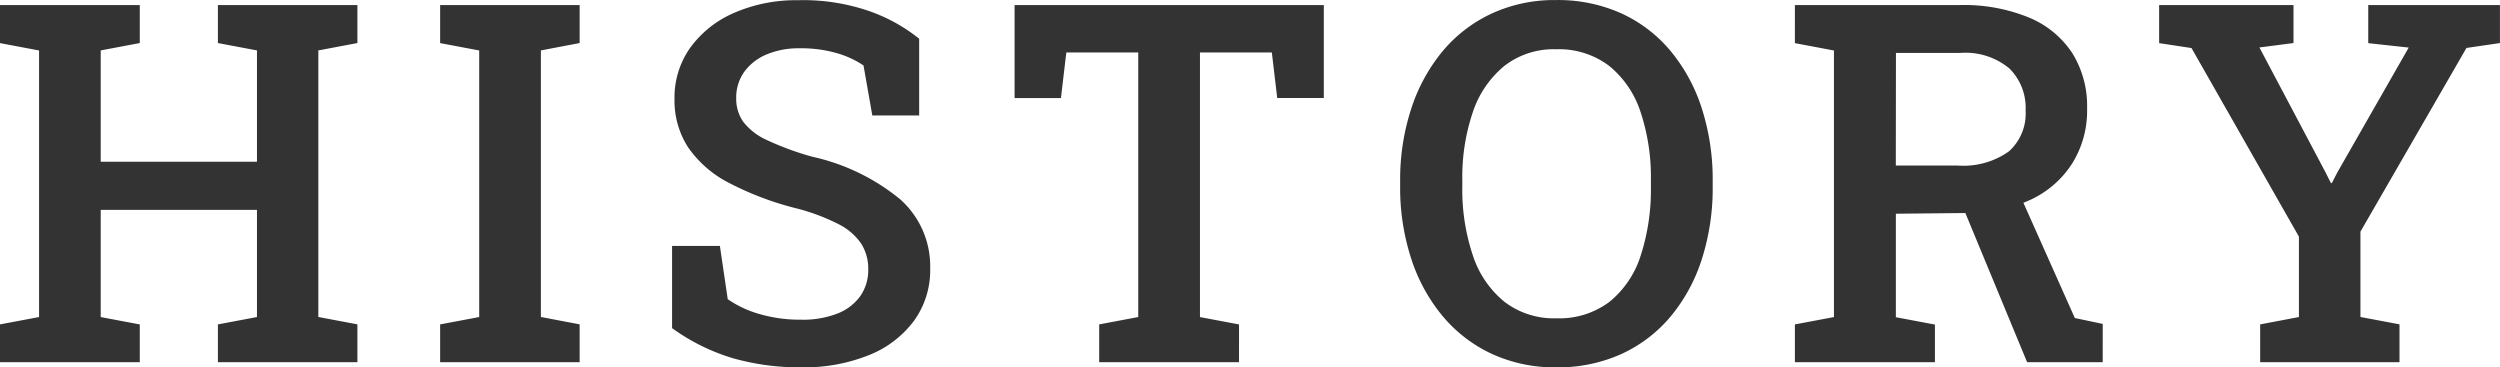 <svg xmlns="http://www.w3.org/2000/svg" width="89.603" height="13.166" viewBox="0 0 89.603 13.166">
  <path id="パス_149526" data-name="パス 149526" d="M-44.731,0V-1.354l1.4-.264v-9.554l-1.4-.264V-12.8h5.01v1.362l-1.4.264v3.99h5.6v-3.99l-1.4-.264V-12.8h5v1.362l-1.4.264v9.554l1.4.264V0h-5V-1.354l1.4-.264V-5.458h-5.6v3.841l1.4.264V0Zm15.775,0V-1.354l1.4-.264v-9.554l-1.4-.264V-12.8h5v1.362l-1.389.264v9.554l1.389.264V0Zm12.936.185a8.735,8.735,0,0,1-2.435-.325,7.253,7.253,0,0,1-2.188-1.081V-4.166h1.714l.281,1.907a3.82,3.82,0,0,0,1.147.536,5.186,5.186,0,0,0,1.481.2,3.39,3.39,0,0,0,1.314-.224,1.819,1.819,0,0,0,.813-.628,1.635,1.635,0,0,0,.281-.958,1.678,1.678,0,0,0-.246-.905,2.136,2.136,0,0,0-.817-.708,7.247,7.247,0,0,0-1.547-.576,10.962,10.962,0,0,1-2.4-.914A3.98,3.98,0,0,1-20.068-7.7a3.084,3.084,0,0,1-.488-1.74A3.077,3.077,0,0,1-20-11.259a3.782,3.782,0,0,1,1.551-1.248,5.525,5.525,0,0,1,2.294-.466,7.268,7.268,0,0,1,2.518.369,6.033,6.033,0,0,1,1.85,1.011v2.751h-1.679l-.316-1.793a3.36,3.36,0,0,0-.936-.435,4.565,4.565,0,0,0-1.358-.18,2.953,2.953,0,0,0-1.178.22,1.881,1.881,0,0,0-.8.62,1.58,1.58,0,0,0-.29.954,1.424,1.424,0,0,0,.255.844,2.221,2.221,0,0,0,.853.655,10.388,10.388,0,0,0,1.617.593,7.517,7.517,0,0,1,3.155,1.529,3.214,3.214,0,0,1,1.072,2.487,3.086,3.086,0,0,1-.576,1.859A3.726,3.726,0,0,1-13.582-.255,6.24,6.24,0,0,1-16.021.185ZM-5.335,0V-1.354l1.4-.264V-11.1H-6.513l-.193,1.635H-8.367V-12.8H2.716v3.331H1.046L.853-11.1H-1.723v9.483l1.4.264V0ZM11.046.185a5.389,5.389,0,0,1-2.3-.479A5.092,5.092,0,0,1,6.981-1.644,6.185,6.185,0,0,1,5.852-3.7a8.185,8.185,0,0,1-.4-2.6V-6.5a8.155,8.155,0,0,1,.4-2.593,6.235,6.235,0,0,1,1.129-2.061A5.069,5.069,0,0,1,8.743-12.5a5.367,5.367,0,0,1,2.294-.479,5.534,5.534,0,0,1,2.347.479,5.005,5.005,0,0,1,1.767,1.354,6.157,6.157,0,0,1,1.116,2.061A8.326,8.326,0,0,1,16.654-6.5V-6.3a8.356,8.356,0,0,1-.387,2.6,6.108,6.108,0,0,1-1.116,2.057A5.028,5.028,0,0,1,13.384-.294,5.512,5.512,0,0,1,11.046.185Zm0-1.758a2.991,2.991,0,0,0,1.912-.593,3.487,3.487,0,0,0,1.116-1.657A7.641,7.641,0,0,0,14.439-6.3v-.211a7.418,7.418,0,0,0-.369-2.452,3.545,3.545,0,0,0-1.121-1.652,2.976,2.976,0,0,0-1.912-.6,2.874,2.874,0,0,0-1.854.6A3.617,3.617,0,0,0,8.058-8.965,7.26,7.26,0,0,0,7.68-6.513V-6.3a7.406,7.406,0,0,0,.378,2.474A3.569,3.569,0,0,0,9.187-2.167,2.907,2.907,0,0,0,11.046-1.573ZM19.6,0V-1.354L21-1.617v-9.554l-1.4-.264V-12.8H25.52a6.147,6.147,0,0,1,2.461.444,3.422,3.422,0,0,1,1.556,1.27,3.586,3.586,0,0,1,.536,2,3.57,3.57,0,0,1-.532,1.96,3.546,3.546,0,0,1-1.485,1.3,5.251,5.251,0,0,1-2.237.479l-2.6.026v3.709l1.4.264V0Zm8.323,0L25.485-5.889l2.074-.343,2.074,4.649,1,.211V0ZM23.217-7.049h2.206a2.817,2.817,0,0,0,1.846-.505,1.82,1.82,0,0,0,.6-1.472,1.983,1.983,0,0,0-.58-1.5,2.463,2.463,0,0,0-1.767-.558h-2.3ZM36.276,0V-1.354l1.389-.264V-4.5l-3.85-6.759-1.16-.176V-12.8h4.816v1.362l-1.222.158,2.373,4.482.193.387.035-.018.185-.36L41.6-11.276l-1.45-.158V-12.8h4.72v1.362l-1.2.176-3.8,6.583v3.059l1.4.264V0Z" transform="translate(44.731 12.981)" fill="#333"/>
</svg>
